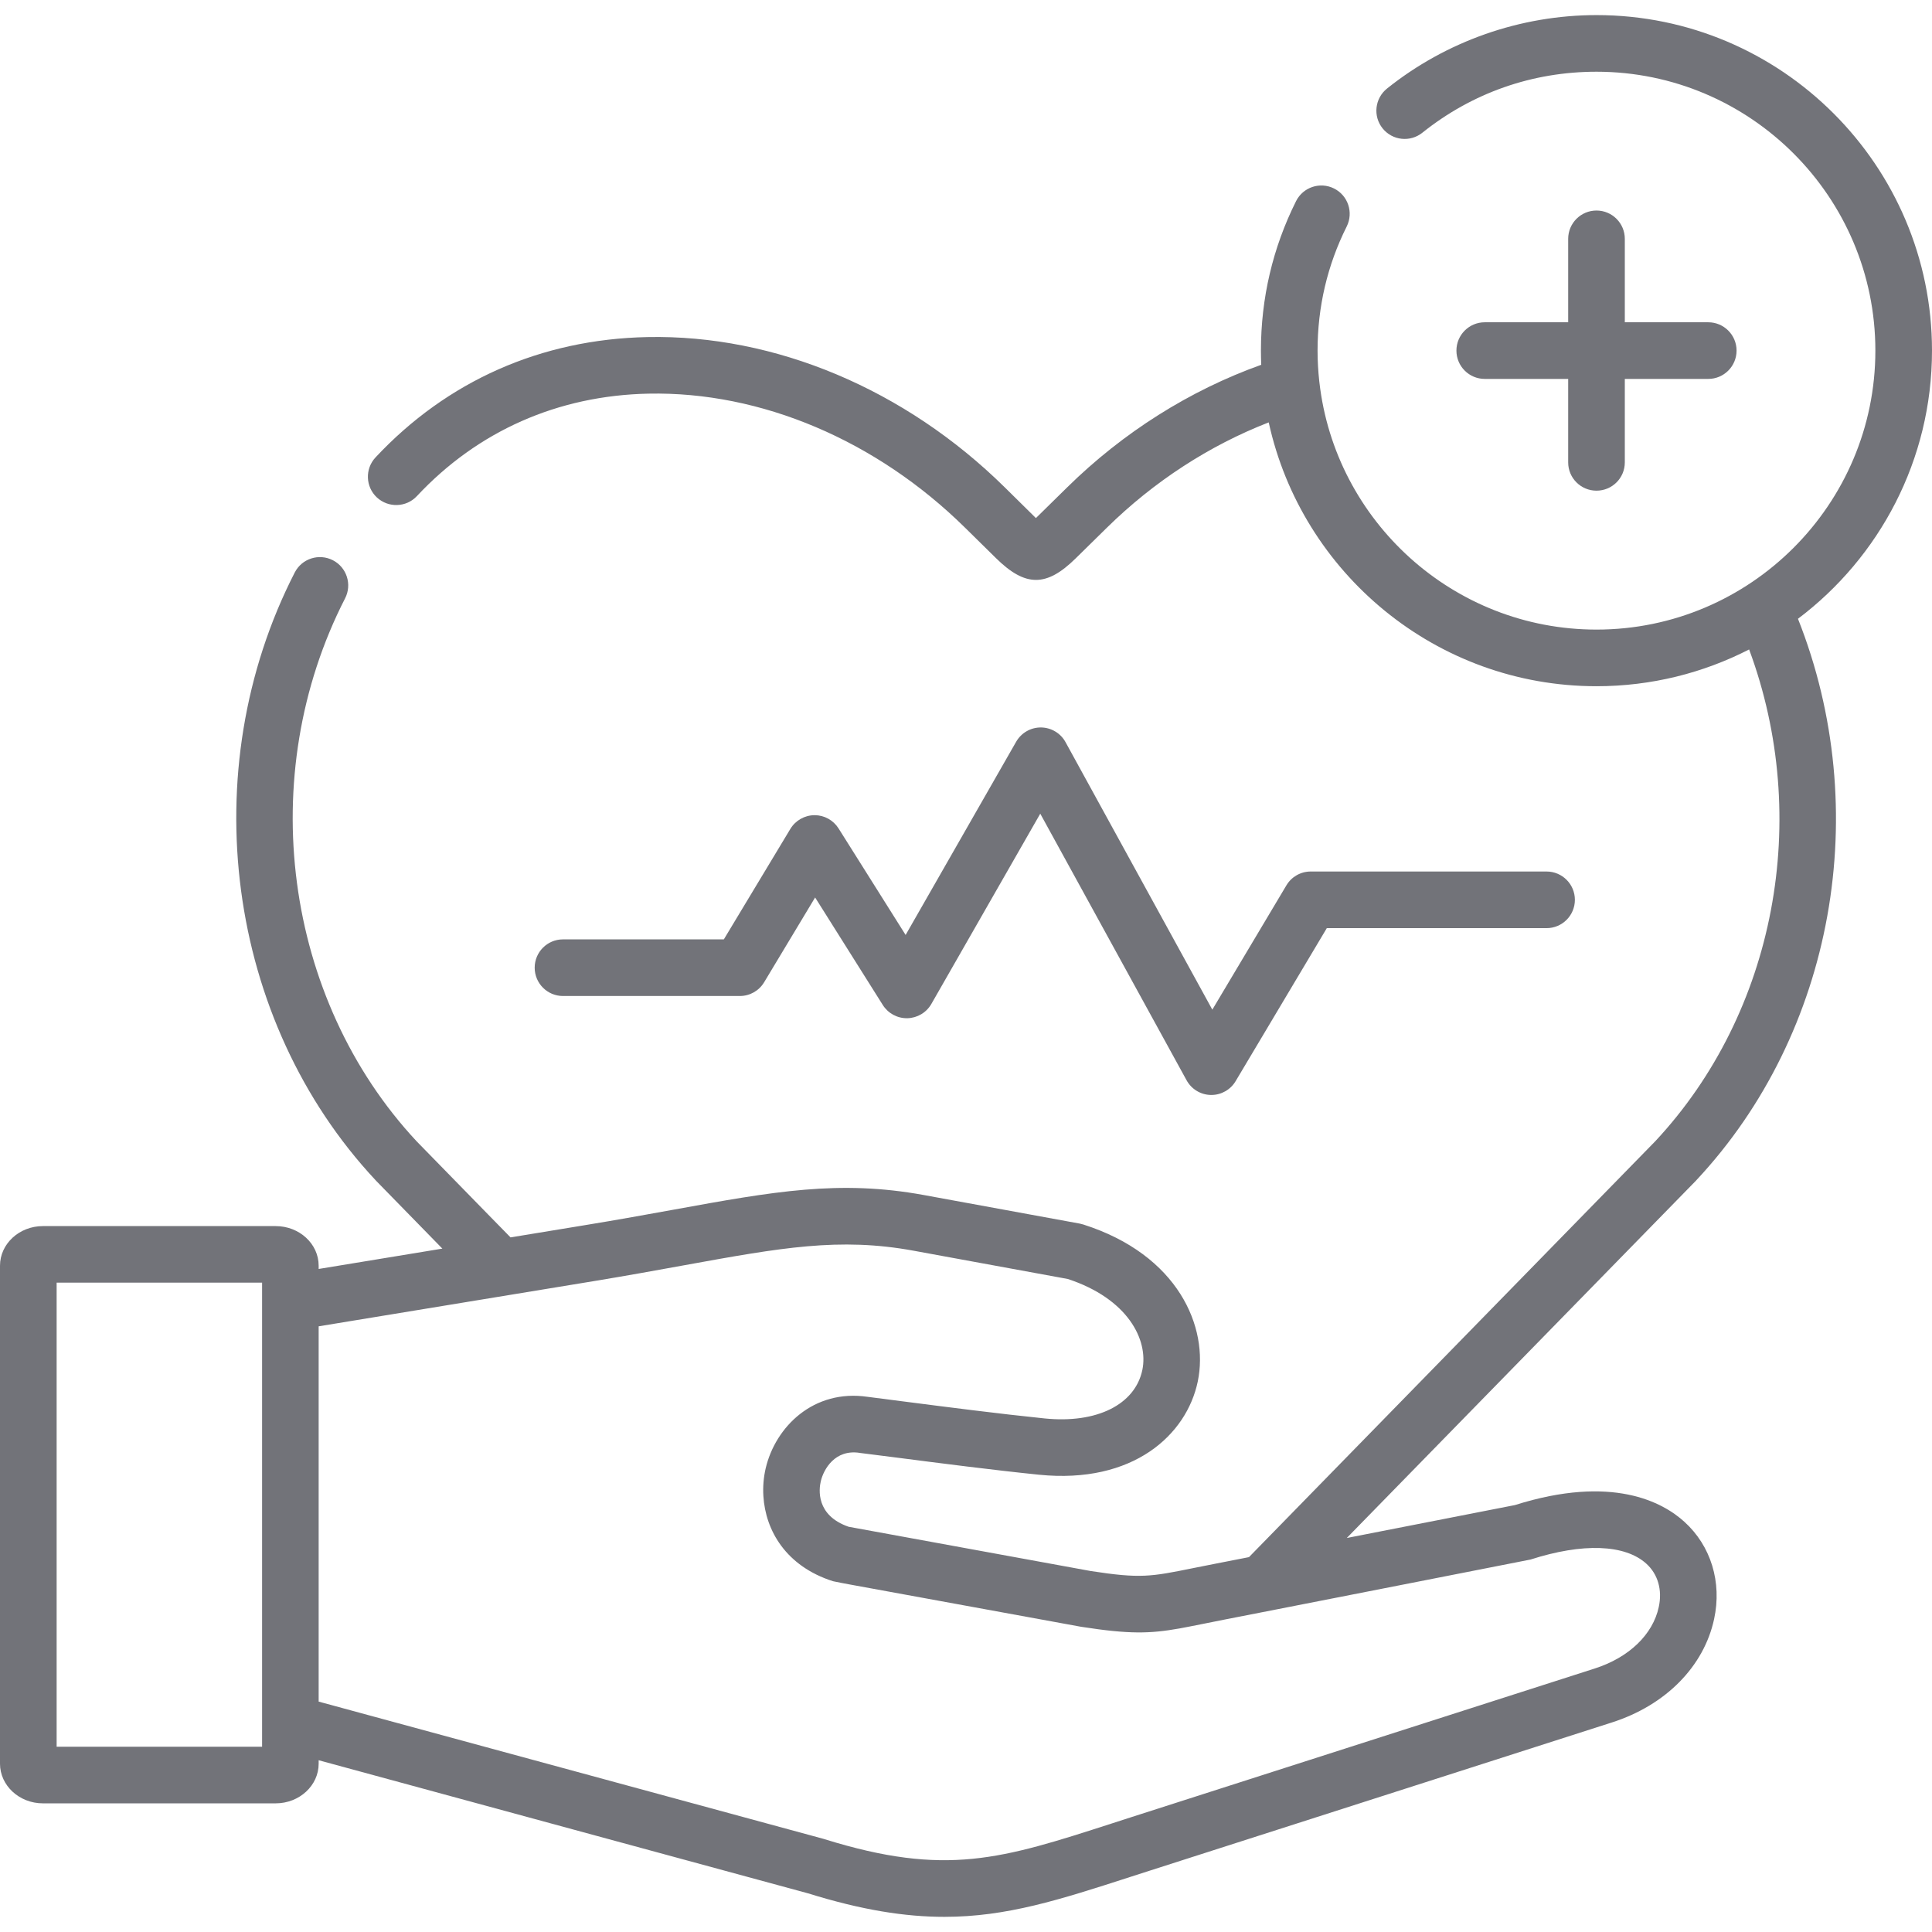 <svg width="32" height="32" viewBox="0 0 32 32" fill="none" xmlns="http://www.w3.org/2000/svg">
<g clip-path="url(#clip0_716_172)">
<path d="M12.254 16.497C12.419 16.497 12.571 16.411 12.656 16.27L13.501 14.865L14.622 16.646C14.71 16.785 14.863 16.868 15.029 16.865C15.193 16.861 15.344 16.772 15.426 16.629L17.23 13.477L19.653 17.892C19.734 18.04 19.887 18.133 20.055 18.136C20.058 18.136 20.061 18.136 20.064 18.136C20.229 18.136 20.382 18.049 20.466 17.907L21.976 15.373H25.616C25.875 15.373 26.085 15.163 26.085 14.904C26.085 14.645 25.875 14.435 25.616 14.435H21.709C21.544 14.435 21.391 14.522 21.307 14.664L20.08 16.723L17.649 12.293C17.568 12.144 17.412 12.051 17.242 12.049C17.241 12.049 17.24 12.049 17.238 12.049C17.07 12.049 16.915 12.139 16.831 12.285L15 15.486L13.889 13.721C13.803 13.585 13.654 13.502 13.493 13.502C13.491 13.502 13.489 13.502 13.488 13.502C13.325 13.504 13.175 13.59 13.091 13.729L11.989 15.559H9.325C9.066 15.559 8.856 15.769 8.856 16.028C8.856 16.287 9.066 16.497 9.325 16.497H12.254Z" fill="#727379"/>
<path d="M26.443 3.487C26.184 3.487 25.974 3.697 25.974 3.956V5.338H24.592C24.333 5.338 24.123 5.548 24.123 5.807C24.123 6.066 24.333 6.276 24.592 6.276H25.974V7.659C25.974 7.918 26.184 8.127 26.443 8.127C26.702 8.127 26.912 7.918 26.912 7.659V6.276H28.294C28.553 6.276 28.763 6.066 28.763 5.807C28.763 5.548 28.553 5.338 28.294 5.338H26.912V3.956C26.912 3.697 26.702 3.487 26.443 3.487Z" fill="#727379"/>
<path d="M28.098 19.547C30.381 17.106 31.036 13.414 29.78 10.249C31.127 9.234 32 7.621 32 5.807C32 2.743 29.507 0.25 26.444 0.25C25.185 0.25 23.953 0.682 22.973 1.467C22.771 1.629 22.738 1.924 22.9 2.126C23.062 2.328 23.357 2.36 23.559 2.198C24.385 1.537 25.382 1.188 26.443 1.188C28.99 1.188 31.062 3.26 31.062 5.807C31.062 8.355 28.99 10.428 26.443 10.428C24.072 10.428 22.113 8.632 21.853 6.329C21.852 6.324 21.852 6.318 21.851 6.313C21.833 6.147 21.823 5.978 21.823 5.807C21.823 5.084 21.985 4.392 22.306 3.751C22.421 3.519 22.328 3.238 22.096 3.122C21.864 3.006 21.583 3.1 21.467 3.331C21.081 4.104 20.885 4.937 20.885 5.807C20.885 5.886 20.887 5.964 20.89 6.042C19.707 6.465 18.602 7.161 17.676 8.072L17.158 8.581C17.155 8.579 17.154 8.577 17.151 8.574L16.642 8.072C14.994 6.447 12.836 5.539 10.722 5.583C8.962 5.619 7.405 6.309 6.22 7.576C6.043 7.765 6.053 8.062 6.242 8.239C6.432 8.415 6.728 8.406 6.905 8.217C7.914 7.138 9.24 6.551 10.741 6.52C12.604 6.482 14.514 7.292 15.984 8.74L16.494 9.242C16.74 9.485 16.95 9.605 17.159 9.605C17.367 9.605 17.574 9.487 17.816 9.249L18.334 8.74C19.112 7.975 20.03 7.379 21.014 6.996C21.56 9.492 23.787 11.366 26.443 11.366C27.353 11.366 28.212 11.146 28.971 10.757C30.009 13.551 29.413 16.765 27.416 18.903L20.687 25.791L20.13 25.9C19.995 25.926 19.876 25.95 19.767 25.972C19.061 26.115 18.892 26.149 18.065 26.021L14.056 25.288C13.509 25.099 13.564 24.664 13.595 24.534C13.643 24.331 13.832 24.002 14.238 24.064C14.241 24.064 14.245 24.065 14.249 24.066C14.429 24.089 14.623 24.114 14.826 24.139C15.585 24.237 16.445 24.348 17.209 24.426C18.771 24.584 19.655 23.764 19.839 22.881C20.026 21.98 19.512 20.782 17.944 20.282C17.925 20.276 17.906 20.271 17.886 20.267L15.304 19.794C13.902 19.537 12.812 19.735 11.162 20.035C10.726 20.114 10.231 20.204 9.68 20.294L8.456 20.495L8.079 20.11L6.901 18.904C4.699 16.543 4.211 12.845 5.716 9.91C5.834 9.68 5.743 9.397 5.513 9.279C5.282 9.161 5 9.252 4.882 9.482C3.199 12.765 3.749 16.904 6.22 19.547C6.223 19.55 6.225 19.552 6.227 19.555L7.327 20.681L5.278 21.018V20.964C5.278 20.602 4.959 20.308 4.566 20.308H0.71C0.319 20.308 0 20.602 0 20.964V29.212C0 29.574 0.319 29.869 0.71 29.869H4.566C4.959 29.869 5.278 29.574 5.278 29.212V29.155L9.494 30.302L13.385 31.36C14.273 31.636 14.989 31.749 15.642 31.749C16.676 31.749 17.554 31.465 18.714 31.09C18.817 31.057 18.922 31.023 19.031 30.988L26.699 28.529C27.588 28.244 28.221 27.604 28.391 26.817C28.523 26.207 28.339 25.605 27.899 25.206C27.543 24.882 26.705 24.419 25.091 24.929L22.307 25.474L28.091 19.555C28.093 19.552 28.095 19.55 28.098 19.547ZM0.938 28.931V21.245H4.341V21.567C4.341 21.569 4.341 21.569 4.341 21.57V28.542C4.341 28.542 4.341 28.543 4.341 28.543V28.931H0.938ZM25.35 25.831C26.215 25.553 26.914 25.578 27.269 25.9C27.461 26.074 27.536 26.336 27.474 26.619C27.376 27.074 26.979 27.455 26.413 27.636L18.744 30.096C18.635 30.131 18.529 30.165 18.425 30.199C16.591 30.791 15.67 31.089 13.655 30.462C13.65 30.46 13.644 30.459 13.639 30.457L5.278 28.184V21.968L9.832 21.22C10.391 21.128 10.89 21.037 11.331 20.957C12.934 20.666 13.902 20.49 15.134 20.716L17.686 21.184C18.681 21.511 19.024 22.192 18.921 22.69C18.801 23.265 18.166 23.581 17.304 23.494C16.552 23.417 15.699 23.307 14.946 23.21C14.744 23.184 14.551 23.159 14.372 23.136C13.476 23.004 12.844 23.631 12.682 24.32C12.648 24.467 12.634 24.623 12.644 24.78C12.679 25.351 13.019 25.942 13.797 26.19C13.816 26.196 14.075 26.244 14.075 26.244L17.903 26.944C17.907 26.945 17.911 26.945 17.916 26.946C18.706 27.069 19.047 27.059 19.532 26.973C19.659 26.951 20.176 26.846 20.309 26.82L21.153 26.655C21.153 26.655 25.332 25.836 25.35 25.831Z" fill="#727379"/>
</g>
<defs>
<clipPath id="clip0_716_172">
<rect width="32" height="32" fill="white"/>
</clipPath>
</defs>
</svg>
